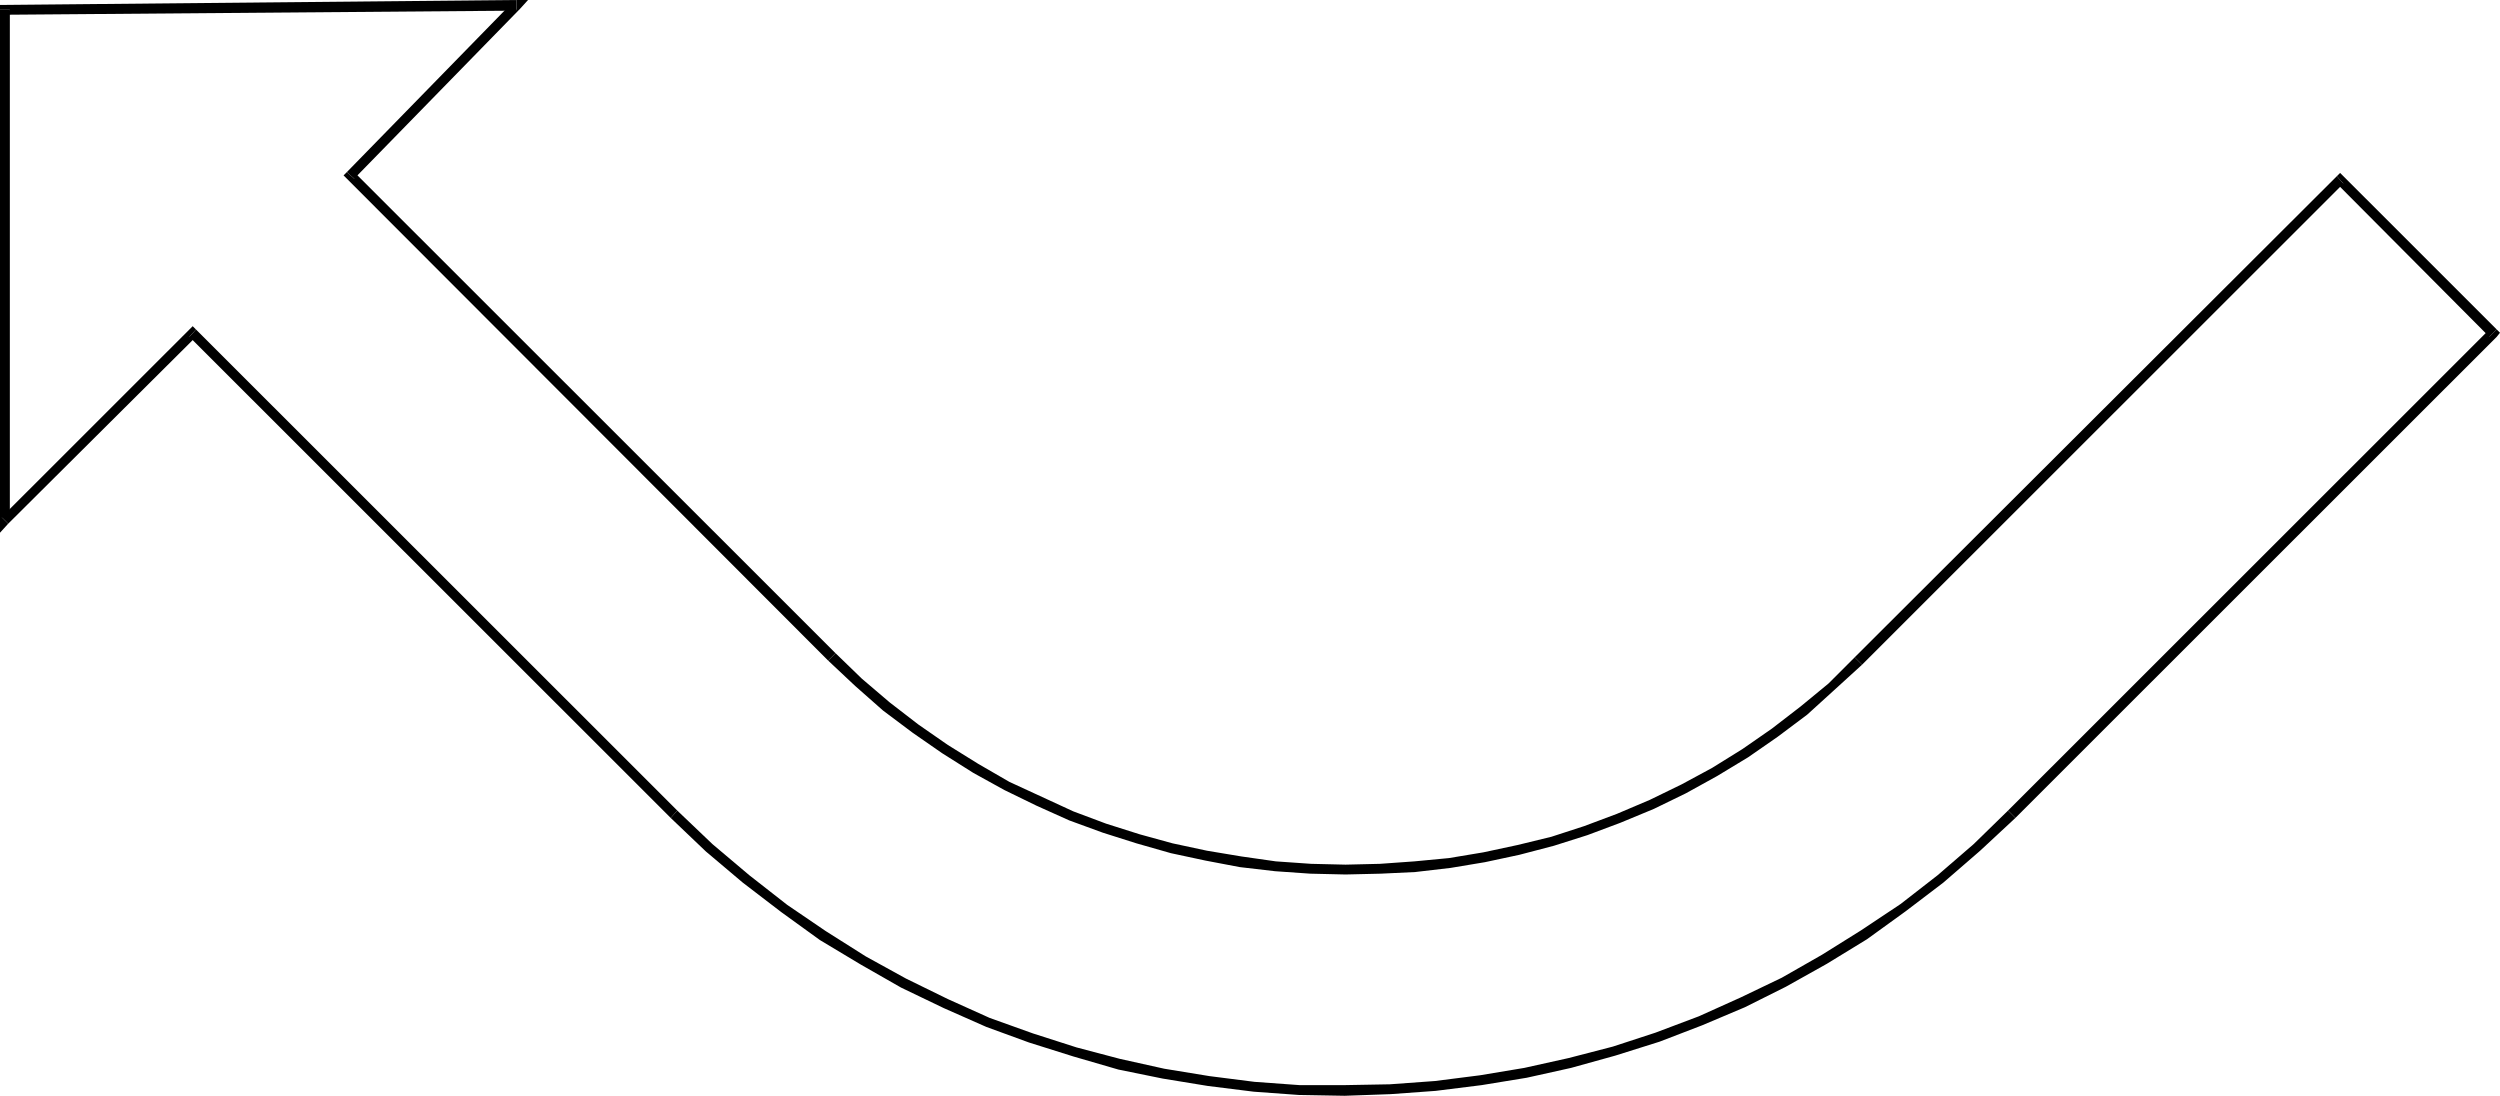 <?xml version="1.0" encoding="UTF-8" standalone="no"?>
<svg
   version="1.0"
   width="130.365mm"
   height="57.14mm"
   id="svg11"
   sodipodi:docname="Arrow 0462.wmf"
   xmlns:inkscape="http://www.inkscape.org/namespaces/inkscape"
   xmlns:sodipodi="http://sodipodi.sourceforge.net/DTD/sodipodi-0.dtd"
   xmlns="http://www.w3.org/2000/svg"
   xmlns:svg="http://www.w3.org/2000/svg">
  <sodipodi:namedview
     id="namedview11"
     pagecolor="#ffffff"
     bordercolor="#000000"
     borderopacity="0.25"
     inkscape:showpageshadow="2"
     inkscape:pageopacity="0.0"
     inkscape:pagecheckerboard="0"
     inkscape:deskcolor="#d1d1d1"
     inkscape:document-units="mm" />
  <defs
     id="defs1">
    <pattern
       id="WMFhbasepattern"
       patternUnits="userSpaceOnUse"
       width="6"
       height="6"
       x="0"
       y="0" />
  </defs>
  <path
     style="fill:#000000;fill-opacity:1;fill-rule:evenodd;stroke:none"
     d="m 461.852,36.182 h -1.293 l 30.058,30.205 1.454,-1.454 -30.219,-30.205 h -1.293 1.293 l -0.646,-0.646 -0.646,0.646 z"
     id="path1" />
  <path
     style="fill:#000000;fill-opacity:1;fill-rule:evenodd;stroke:none"
     d="m 366.993,130.998 v 0 l 94.859,-94.816 -1.293,-1.454 -95.021,94.816 v 0 z"
     id="path2" />
  <path
     style="fill:#000000;fill-opacity:1;fill-rule:evenodd;stroke:none"
     d="m 163.216,130.191 v 0 l 5.333,5.007 5.494,4.846 5.818,4.361 5.818,4.038 6.141,3.877 6.141,3.392 6.302,3.069 6.464,2.907 6.626,2.423 6.626,2.1 6.787,1.938 6.787,1.454 6.787,1.292 6.949,0.808 6.949,0.485 6.949,0.162 6.949,-0.162 6.787,-0.323 6.949,-0.808 6.787,-1.131 6.787,-1.454 6.787,-1.777 6.626,-2.1 6.464,-2.423 6.626,-2.746 6.302,-3.069 6.141,-3.392 6.141,-3.715 5.818,-4.038 5.818,-4.361 5.333,-4.846 5.494,-5.007 -1.454,-1.454 -5.171,5.169 -5.494,4.523 -5.656,4.361 -5.818,4.038 -5.979,3.715 -5.979,3.231 -6.302,3.069 -6.464,2.746 -6.464,2.423 -6.464,2.1 -6.626,1.615 -6.787,1.454 -6.787,1.131 -6.787,0.646 -6.787,0.485 -6.787,0.162 -6.787,-0.162 -6.949,-0.485 -6.787,-0.969 -6.787,-1.131 -6.787,-1.454 -6.464,-1.777 -6.626,-2.1 -6.464,-2.423 -6.302,-2.907 -6.302,-2.907 -6.141,-3.554 -5.979,-3.715 -5.818,-4.038 -5.656,-4.361 -5.494,-4.684 -5.171,-5.007 v 0 l -1.454,1.454 z"
     id="path3" />
  <path
     style="fill:#000000;fill-opacity:1;fill-rule:evenodd;stroke:none"
     d="m 68.357,33.921 v 1.292 l 94.859,94.978 1.454,-1.454 -94.859,-94.816 v 1.292 l -1.454,-1.292 -0.646,0.646 0.646,0.646 z"
     id="path4" />
  <path
     style="fill:#000000;fill-opacity:1;fill-rule:evenodd;stroke:none"
     d="M 101.808,2.1 101.161,0.323 68.357,33.921 69.811,35.213 102.454,1.777 101.808,0 102.454,1.777 104.07,0 h -2.262 z"
     id="path5" />
  <path
     style="fill:#000000;fill-opacity:1;fill-rule:evenodd;stroke:none"
     d="M 1.939,1.938 0.97,2.907 101.808,2.1 V 0 L 0.97,0.969 0,1.938 0.97,0.969 H 0 V 1.938 Z"
     id="path6" />
  <path
     style="fill:#000000;fill-opacity:1;fill-rule:evenodd;stroke:none"
     d="m 0.323,101.923 1.616,0.646 V 1.938 H 0 V 102.569 L 1.616,103.216 0,102.569 v 2.423 l 1.616,-1.777 z"
     id="path7" />
  <path
     style="fill:#000000;fill-opacity:1;fill-rule:evenodd;stroke:none"
     d="M 38.622,64.934 H 37.33 L 0.323,101.923 1.616,103.216 38.622,66.387 h -1.293 l 1.293,-1.454 -0.646,-0.646 -0.646,0.646 z"
     id="path8" />
  <path
     style="fill:#000000;fill-opacity:1;fill-rule:evenodd;stroke:none"
     d="m 133.481,159.75 v 0 L 38.622,64.934 37.33,66.387 132.189,161.204 v 0 z"
     id="path9" />
  <path
     style="fill:#000000;fill-opacity:1;fill-rule:evenodd;stroke:none"
     d="m 395.758,159.75 v 0 l -6.787,6.623 -7.11,6.138 -7.272,5.653 -7.757,5.169 -7.757,4.846 -7.918,4.523 -8.08,3.877 -8.242,3.715 -8.565,3.231 -8.403,2.746 -8.726,2.261 -8.726,1.938 -8.726,1.454 -8.888,1.131 -8.888,0.646 -8.888,0.162 h -8.888 l -8.888,-0.646 -8.888,-1.131 -8.888,-1.454 -8.726,-1.938 -8.565,-2.261 -8.565,-2.746 -8.565,-3.069 -8.242,-3.715 -8.242,-4.038 -7.918,-4.361 -7.918,-5.007 -7.595,-5.169 -7.434,-5.815 -7.272,-6.138 -6.949,-6.623 -1.293,1.454 6.949,6.623 7.272,6.138 7.595,5.815 7.595,5.492 8.08,4.846 7.918,4.523 8.403,4.038 8.403,3.715 8.403,3.069 8.726,2.746 8.888,2.584 8.726,1.777 8.888,1.454 9.05,1.131 8.888,0.646 9.05,0.162 9.05,-0.323 8.888,-0.646 9.05,-1.131 8.888,-1.454 8.726,-1.938 8.726,-2.423 8.726,-2.746 8.403,-3.231 8.403,-3.554 8.08,-4.038 8.08,-4.523 7.918,-4.846 7.595,-5.492 7.434,-5.653 7.272,-6.3 6.949,-6.461 v 0 l -1.454,-1.454 z"
     id="path10" />
  <path
     style="fill:#000000;fill-opacity:1;fill-rule:evenodd;stroke:none"
     d="m 490.617,66.387 v -1.454 l -94.859,94.816 1.454,1.454 94.859,-94.816 v -1.454 1.454 l 0.646,-0.808 -0.646,-0.646 z"
     id="path11" />
</svg>
